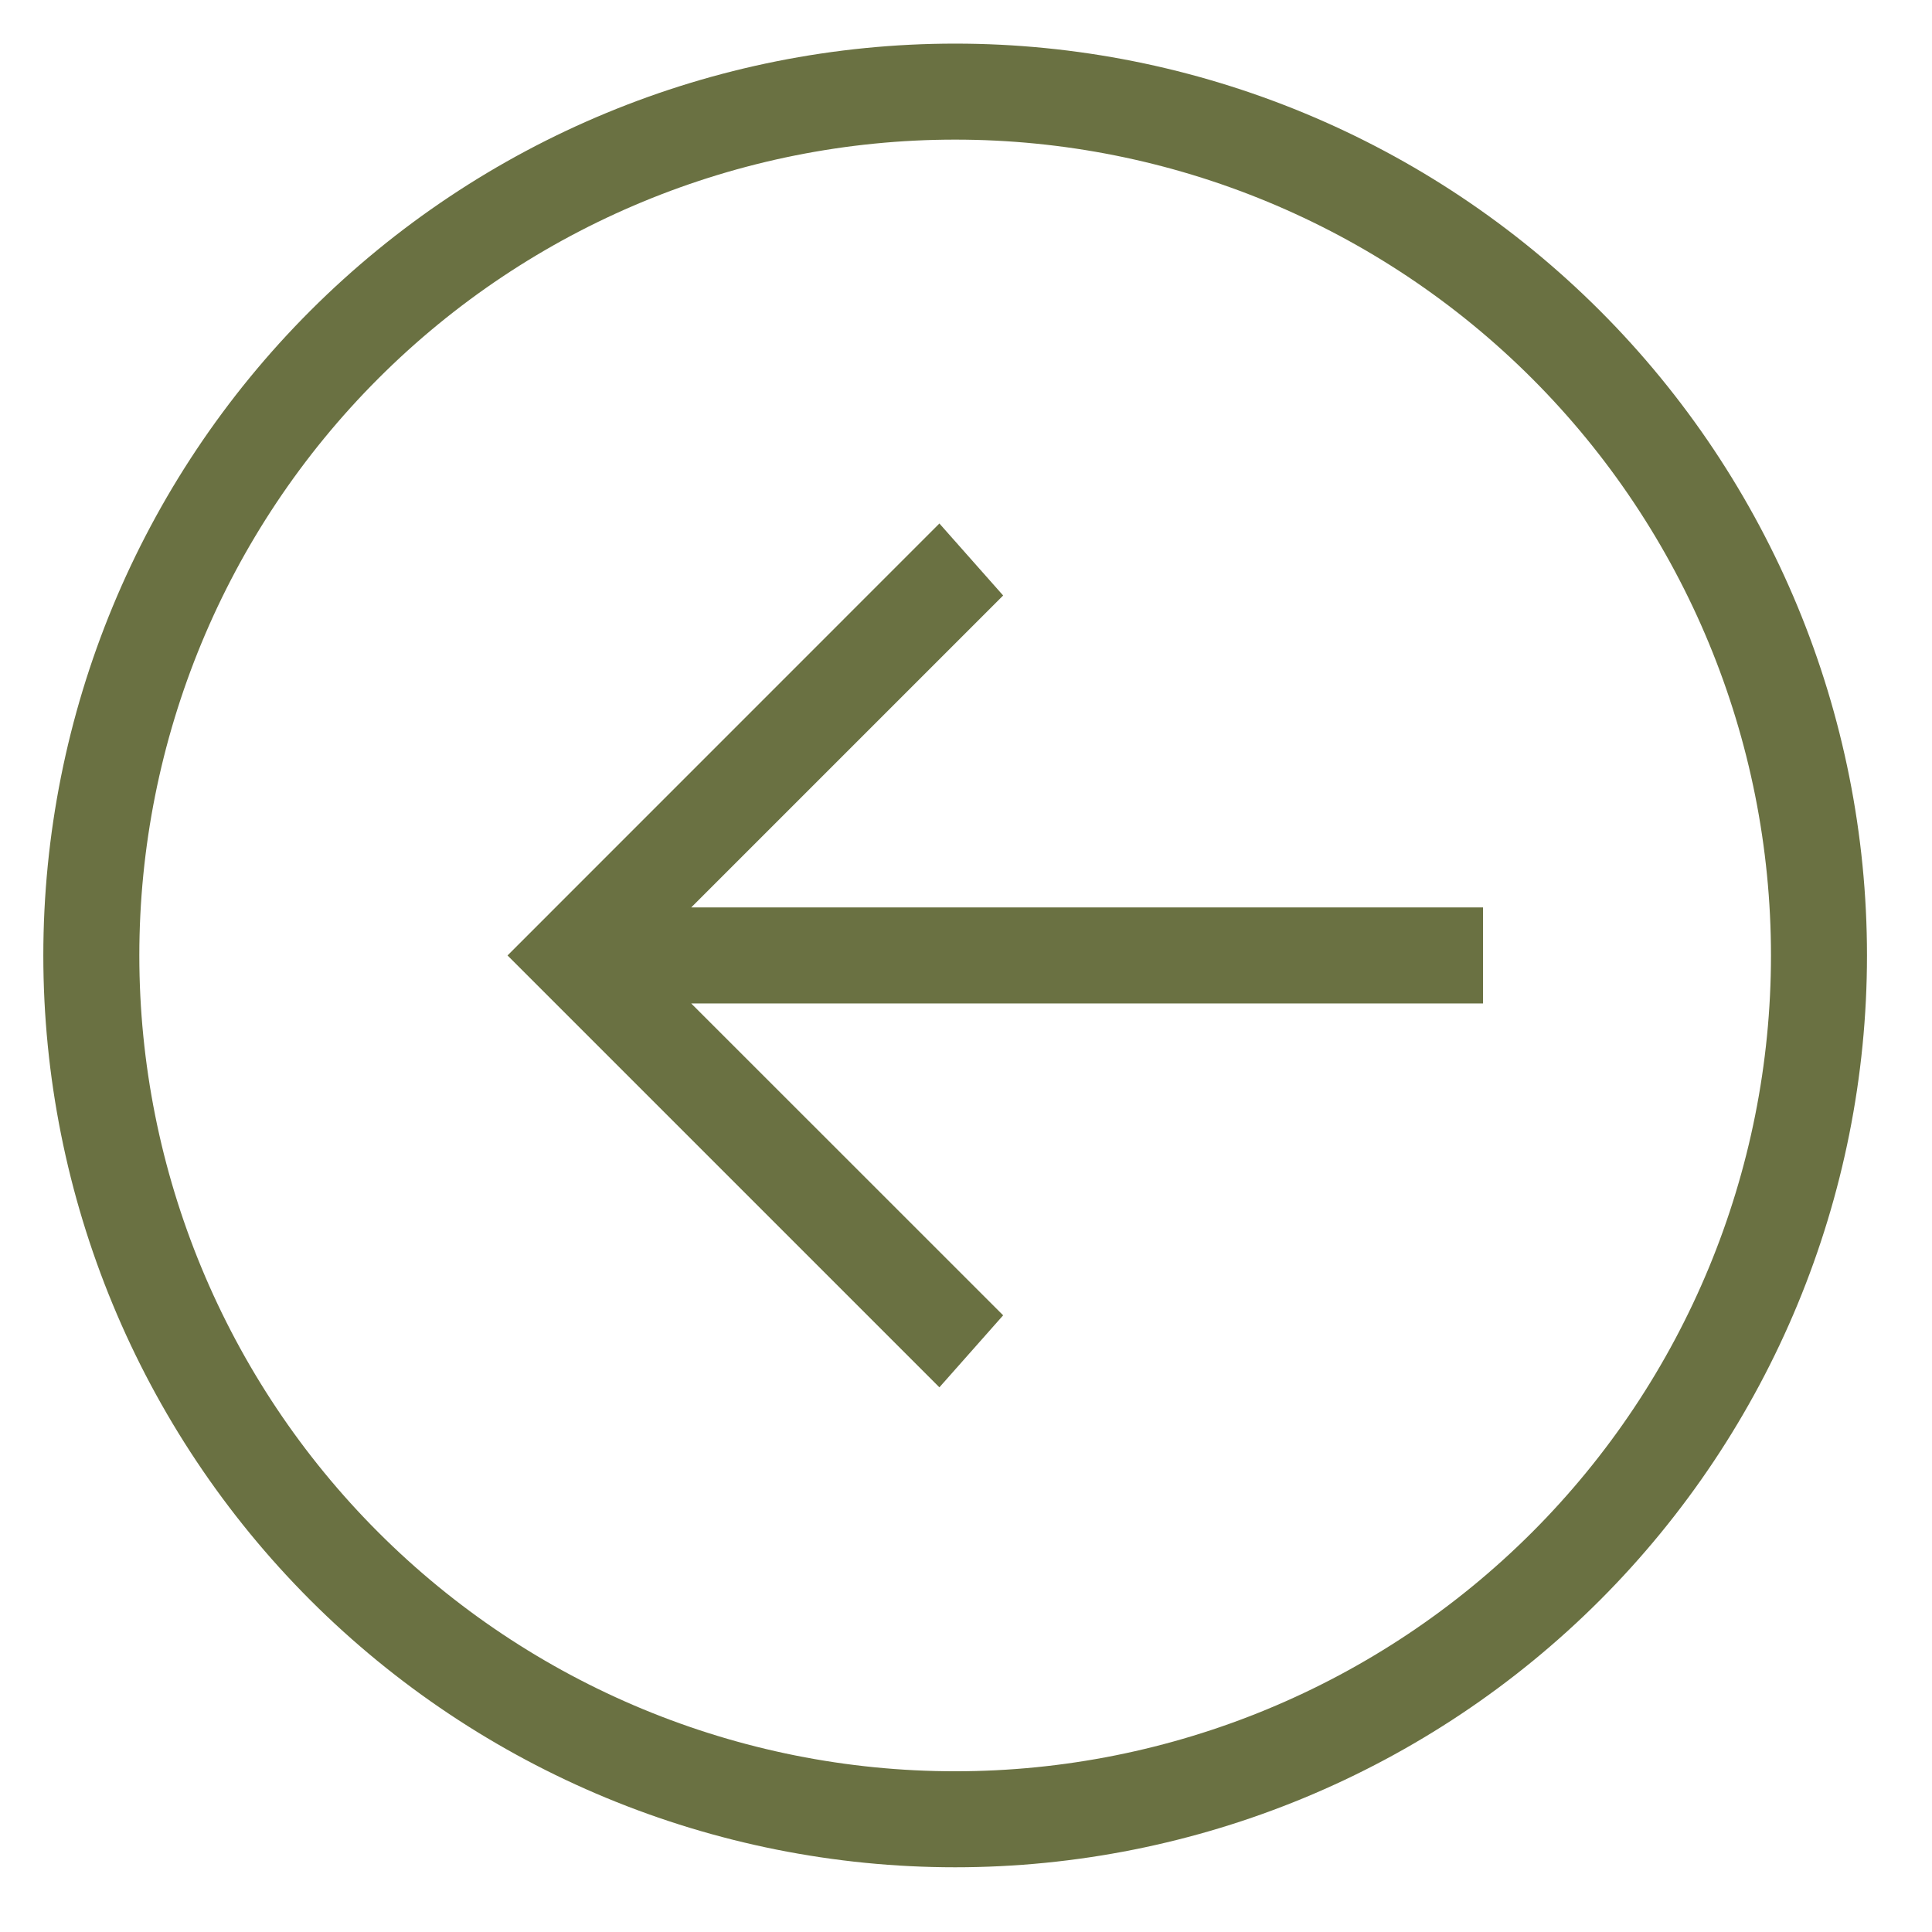 <svg width="26" height="26" viewBox="0 0 26 26" fill="none" xmlns="http://www.w3.org/2000/svg">
<path d="M19.958 13.504L9.302 13.504L13.5 17.701L12.642 18.67L6.83 12.858L12.642 7.045L13.5 8.014L9.302 12.212L19.958 12.212L19.958 13.504ZM0.583 12.858C0.583 9.603 1.876 6.482 4.177 4.181C6.479 1.88 9.6 0.587 12.854 0.587C16.109 0.587 19.23 1.88 21.531 4.181C23.832 6.482 25.125 9.603 25.125 12.858C25.125 16.112 23.832 19.233 21.531 21.535C19.23 23.836 16.109 25.129 12.854 25.129C9.6 25.129 6.479 23.836 4.177 21.535C1.876 19.233 0.583 16.112 0.583 12.858ZM1.875 12.858C1.875 15.77 3.032 18.562 5.091 20.621C7.15 22.68 9.942 23.837 12.854 23.837C15.766 23.837 18.559 22.68 20.618 20.621C22.677 18.562 23.833 15.77 23.833 12.858C23.833 9.946 22.677 7.153 20.618 5.094C18.559 3.035 15.766 1.879 12.854 1.879C9.942 1.879 7.15 3.035 5.091 5.094C3.032 7.153 1.875 9.946 1.875 12.858Z" fill="#6A7142"/>
</svg>
